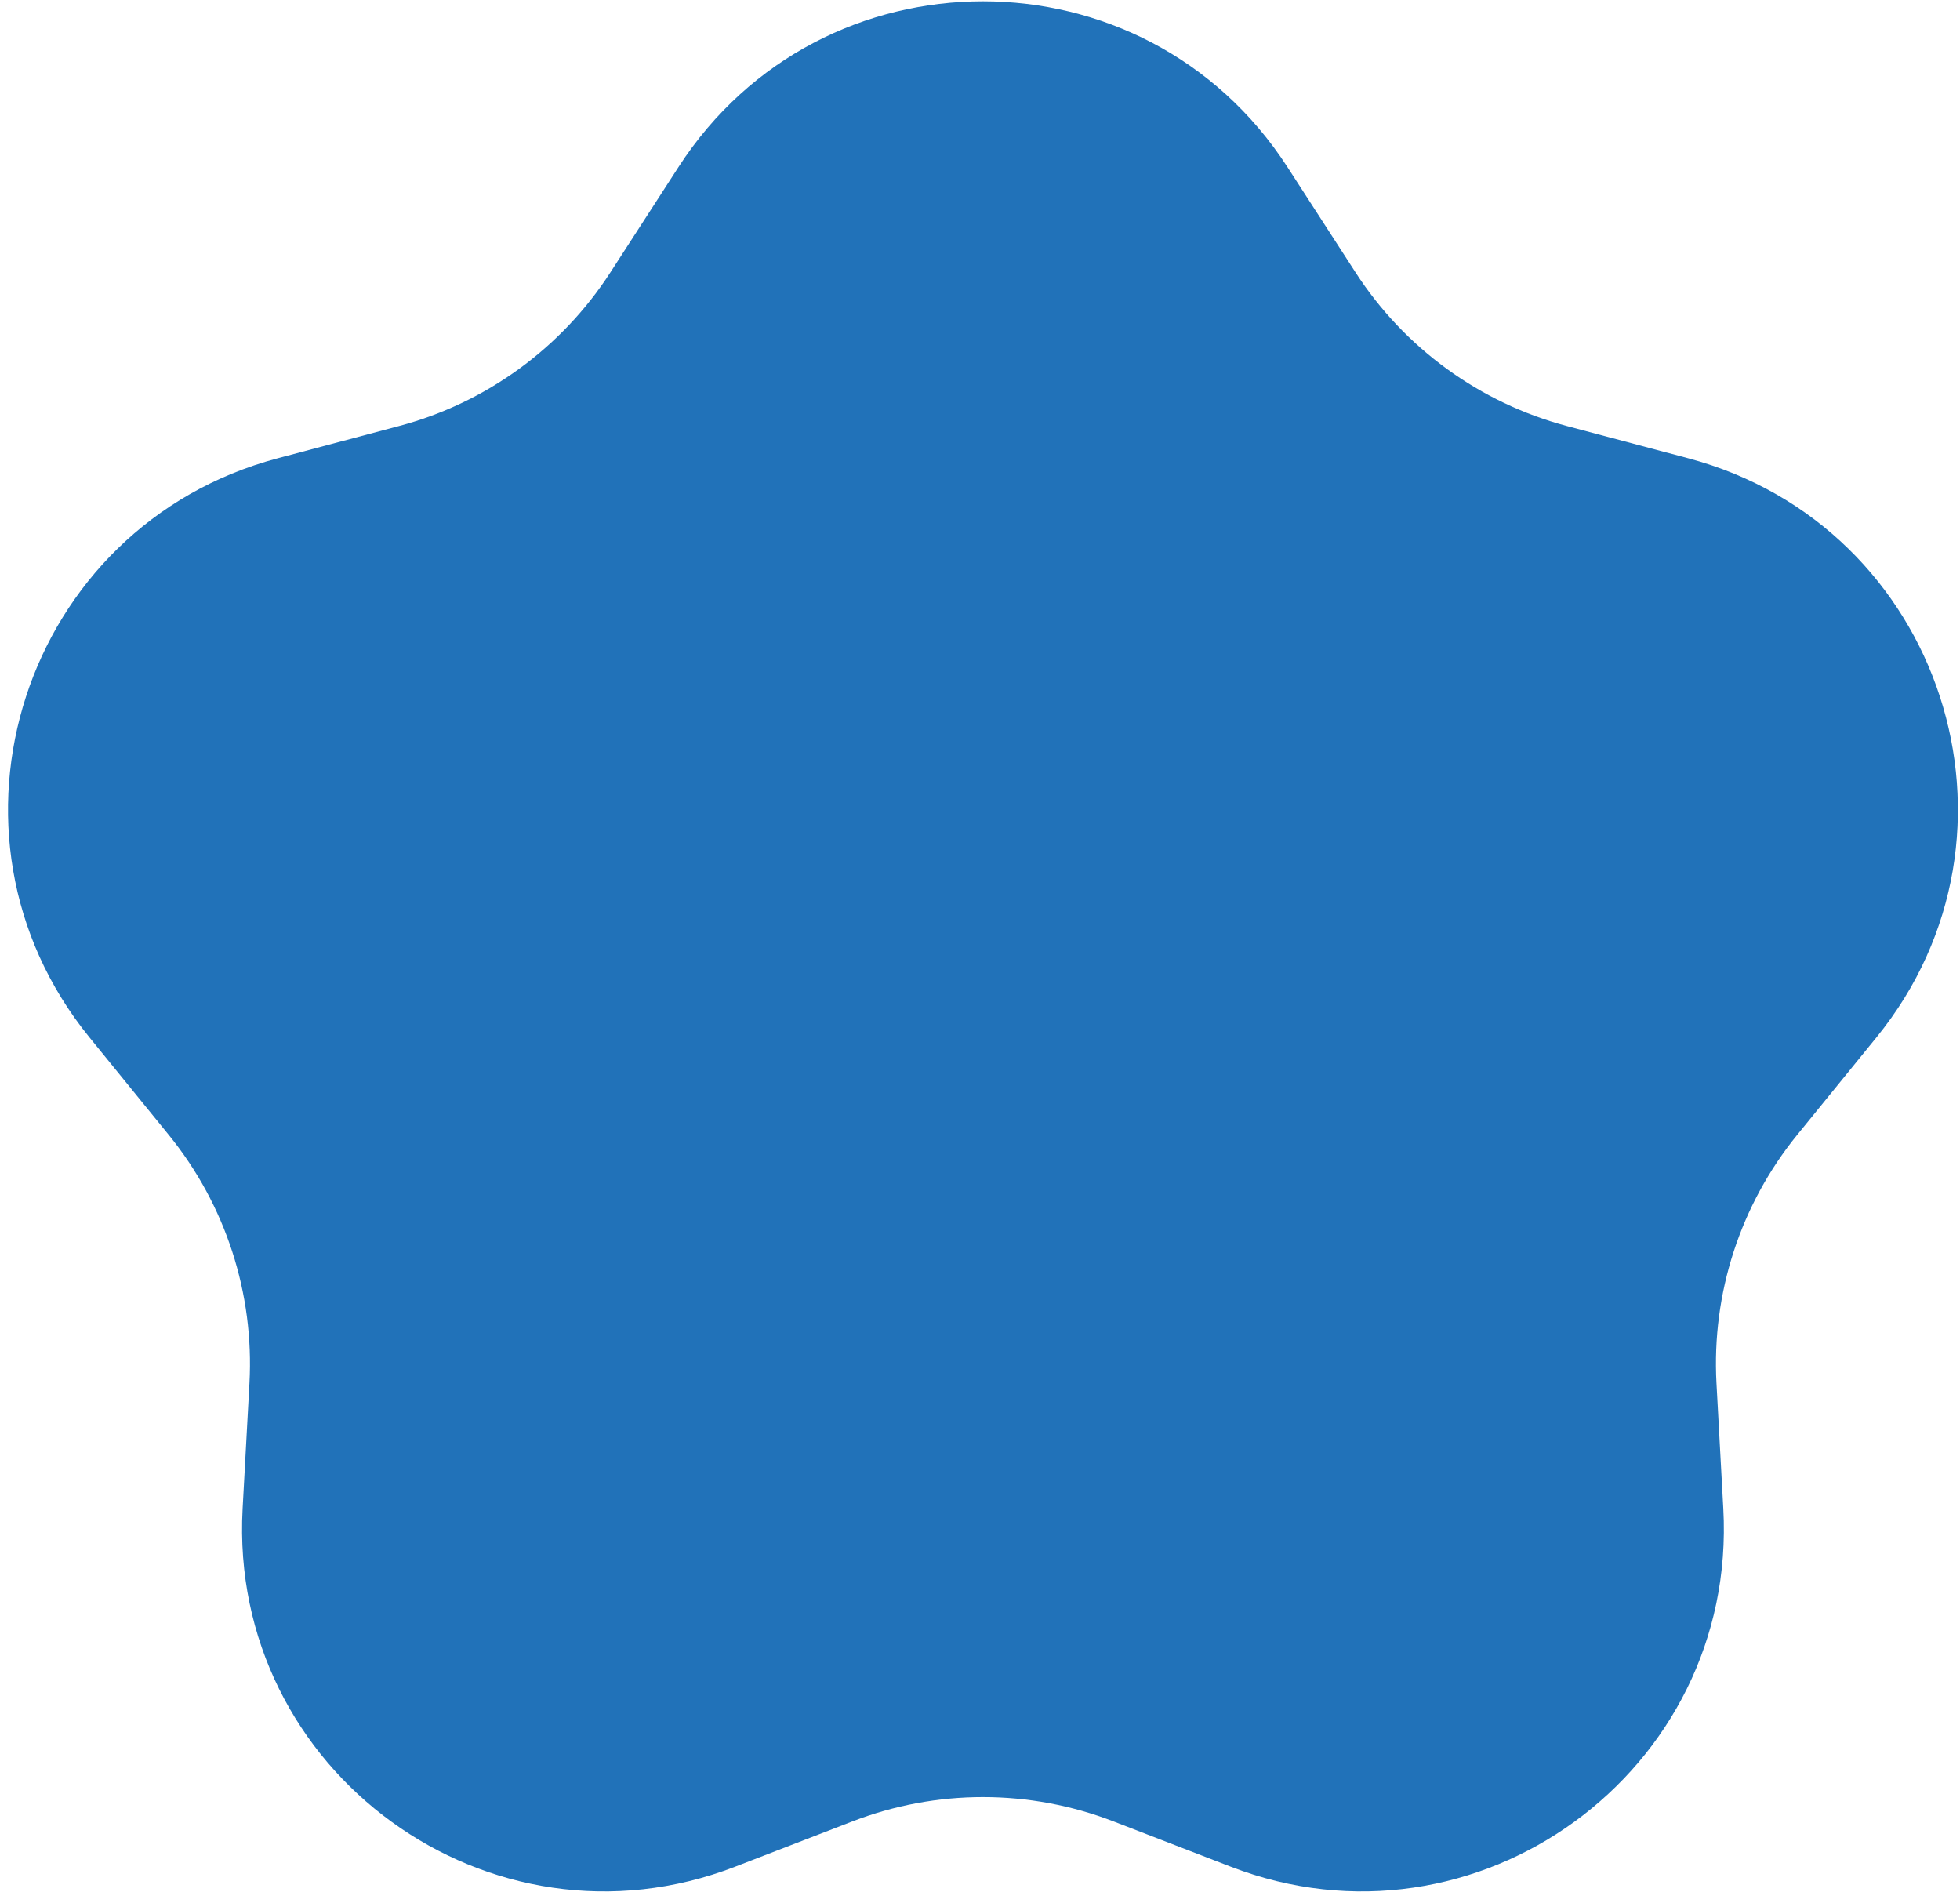 <svg width="229" height="221" viewBox="0 0 229 221" fill="none" xmlns="http://www.w3.org/2000/svg">
<path d="M79.272 19.516C95.962 -6.3 133.729 -6.3 150.419 19.516L158.38 31.83C164.096 40.671 172.899 47.067 183.074 49.771L197.245 53.537C226.956 61.433 238.626 97.352 219.231 121.202L209.98 132.579C203.338 140.747 199.975 151.096 200.548 161.608L201.345 176.25C203.017 206.946 172.463 229.145 143.786 218.069L130.107 212.786C120.286 208.993 109.405 208.993 99.584 212.786L85.905 218.069C57.228 229.145 26.674 206.946 28.346 176.25L29.143 161.608C29.716 151.096 26.354 140.747 19.711 132.579L10.46 121.202C-8.935 97.352 2.735 61.433 32.446 53.537L46.617 49.771C56.792 47.067 65.595 40.671 71.311 31.83L79.272 19.516Z" fill="#2172B9"/>
</svg>
